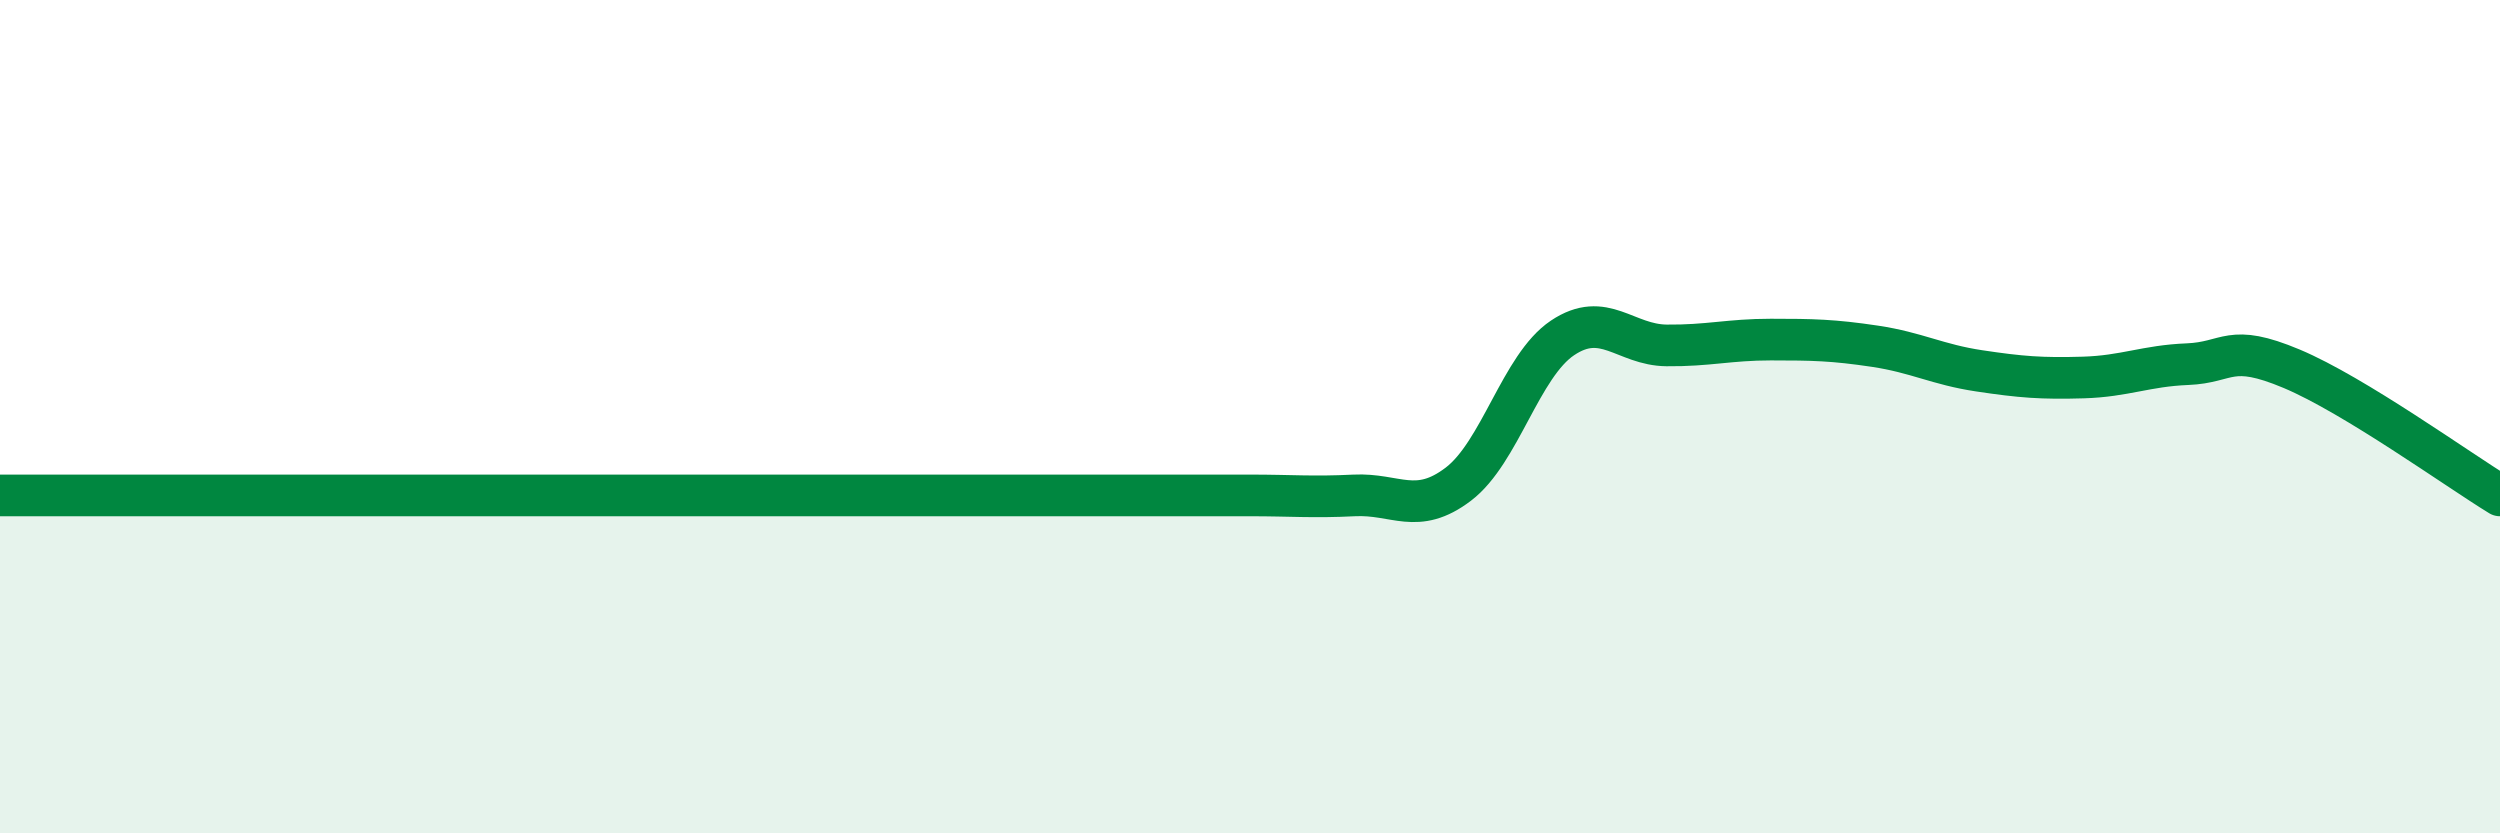 
    <svg width="60" height="20" viewBox="0 0 60 20" xmlns="http://www.w3.org/2000/svg">
      <path
        d="M 0,11.89 C 0.5,11.89 1.5,11.89 2.5,11.89 C 3.5,11.89 4,11.89 5,11.89 C 6,11.89 6.5,11.89 7.5,11.89 C 8.5,11.89 9,11.89 10,11.89 C 11,11.89 11.5,11.89 12.5,11.89 C 13.5,11.89 12,11.89 15,11.89 C 18,11.89 24.5,11.89 27.5,11.89 C 30.5,11.89 29,11.89 30,11.89 C 31,11.89 31.5,11.94 32.5,11.89 C 33.5,11.84 34,12.38 35,11.62 C 36,10.86 36.5,8.78 37.5,8.11 C 38.5,7.44 39,8.28 40,8.29 C 41,8.3 41.5,8.15 42.5,8.15 C 43.5,8.15 44,8.16 45,8.31 C 46,8.46 46.5,8.75 47.5,8.9 C 48.5,9.05 49,9.09 50,9.06 C 51,9.03 51.5,8.78 52.5,8.74 C 53.5,8.7 53.5,8.22 55,8.85 C 56.5,9.48 59,11.28 60,11.89L60 20L0 20Z"
        fill="#008740"
        opacity="0.1"
        stroke-linecap="round"
        stroke-linejoin="round"
      />
      <path
        d="M 0,11.89 C 0.5,11.89 1.5,11.89 2.5,11.89 C 3.5,11.89 4,11.89 5,11.89 C 6,11.89 6.5,11.89 7.5,11.89 C 8.5,11.89 9,11.89 10,11.89 C 11,11.89 11.5,11.89 12.5,11.89 C 13.5,11.89 12,11.89 15,11.89 C 18,11.89 24.5,11.89 27.5,11.89 C 30.5,11.89 29,11.89 30,11.89 C 31,11.89 31.5,11.94 32.5,11.89 C 33.5,11.84 34,12.38 35,11.62 C 36,10.86 36.5,8.78 37.5,8.11 C 38.5,7.44 39,8.28 40,8.29 C 41,8.3 41.5,8.15 42.5,8.15 C 43.5,8.15 44,8.16 45,8.31 C 46,8.46 46.5,8.75 47.5,8.9 C 48.5,9.05 49,9.09 50,9.06 C 51,9.03 51.5,8.78 52.5,8.74 C 53.5,8.7 53.5,8.22 55,8.85 C 56.5,9.48 59,11.28 60,11.89"
        stroke="#008740"
        stroke-width="1"
        fill="none"
        stroke-linecap="round"
        stroke-linejoin="round"
      />
    </svg>
  